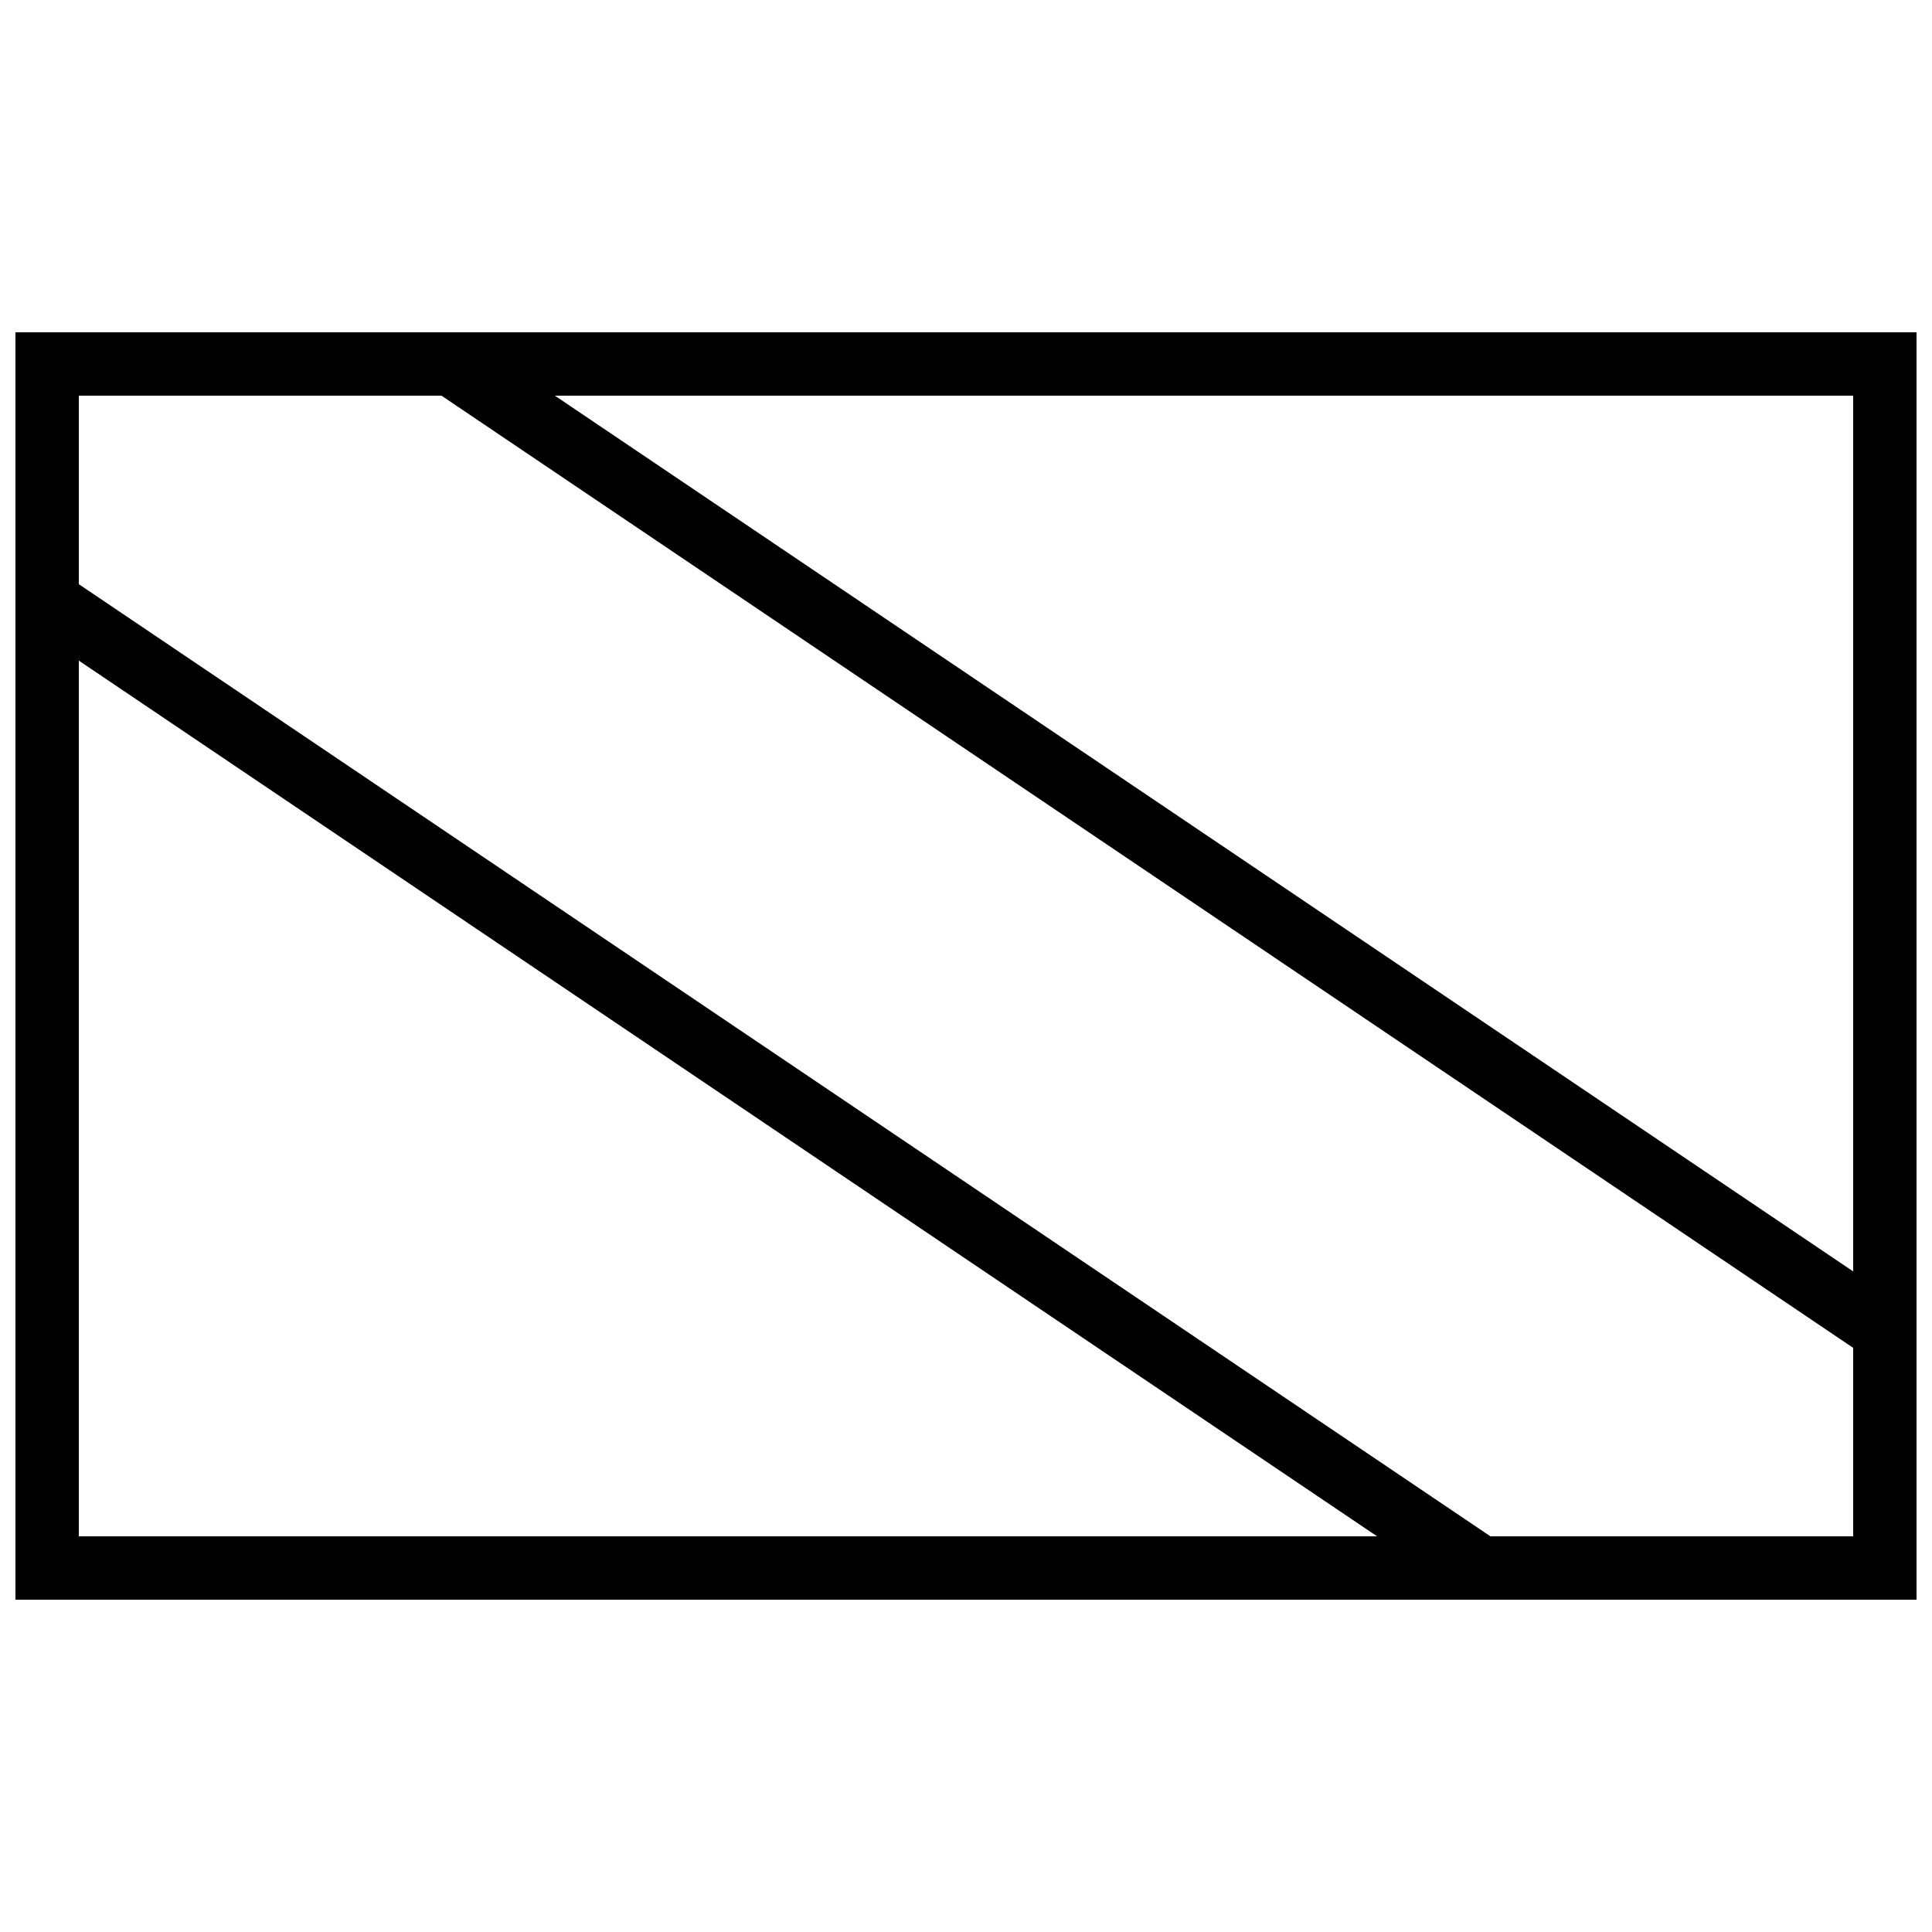 <?xml version="1.0" encoding="UTF-8"?>
<!-- Uploaded to: SVG Repo, www.svgrepo.com, Generator: SVG Repo Mixer Tools -->
<svg width="800px" height="800px" version="1.1" viewBox="144 144 512 512" xmlns="http://www.w3.org/2000/svg">
 <defs>
  <clipPath id="a">
   <path d="m148.09 232h503.81v336h-503.81z"/>
  </clipPath>
 </defs>
 <path d="m277.41 239.66 367.43 247.84-9.391 13.922-387.4-261.3z" fill-rule="evenodd"/>
 <path d="m556.5 562.96-33.5-2.34-367.84-248.11 9.391-13.922z" fill-rule="evenodd"/>
 <g clip-path="url(#a)">
  <path d="m651.9 232.06v335.87h-503.81v-335.87zm-16.793 16.793v302.29h-470.22v-302.29z" fill-rule="evenodd"/>
 </g>
</svg>